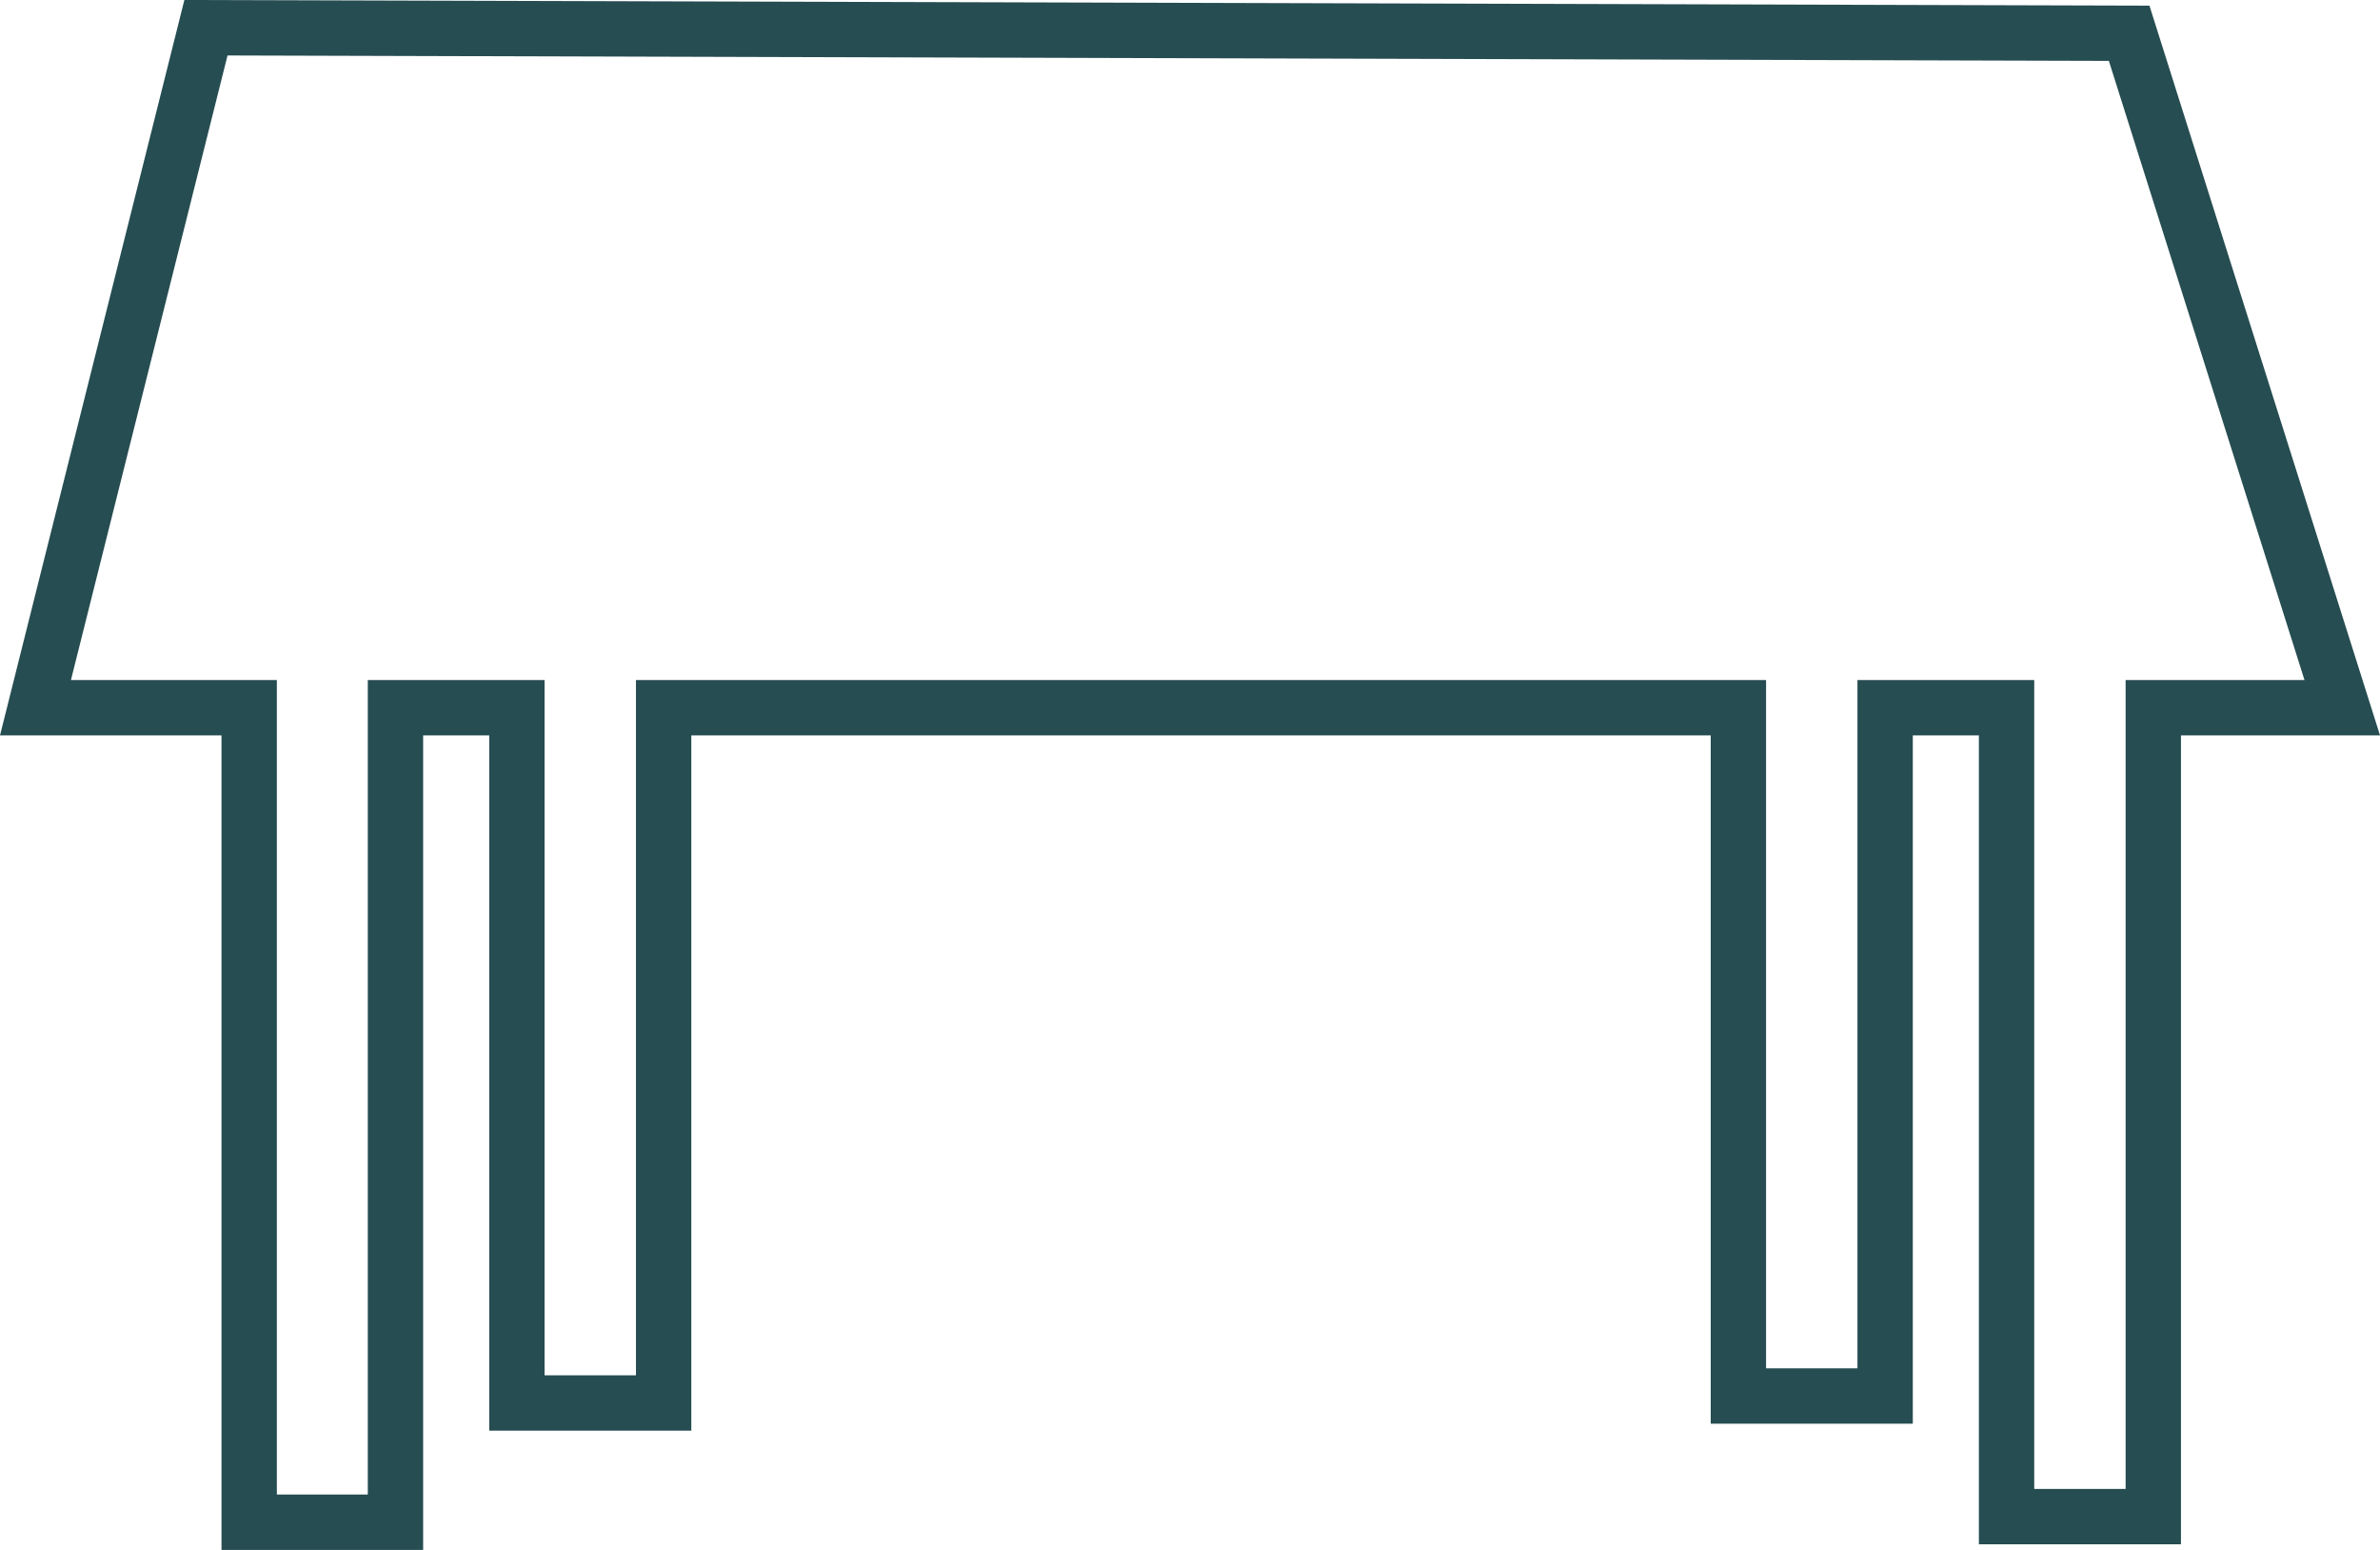 <svg width="43" height="28" viewBox="0 0 43 28" fill="none" xmlns="http://www.w3.org/2000/svg">
<path d="M38.468 0.601L42.318 12.785H39.404H38.904V13.285V27.398H36.253V13.285V12.785H35.753H34.559H34.059V13.285V25.22H31.408V13.285V12.785H30.908H12.49H11.99V13.285V25.346H9.339V13.285V12.785H8.839H7.645H7.145V13.285V27.5H4.502V13.285V12.785H4.002H0.641L3.721 0.501L38.468 0.601Z" stroke="#264D51"/>
</svg>
